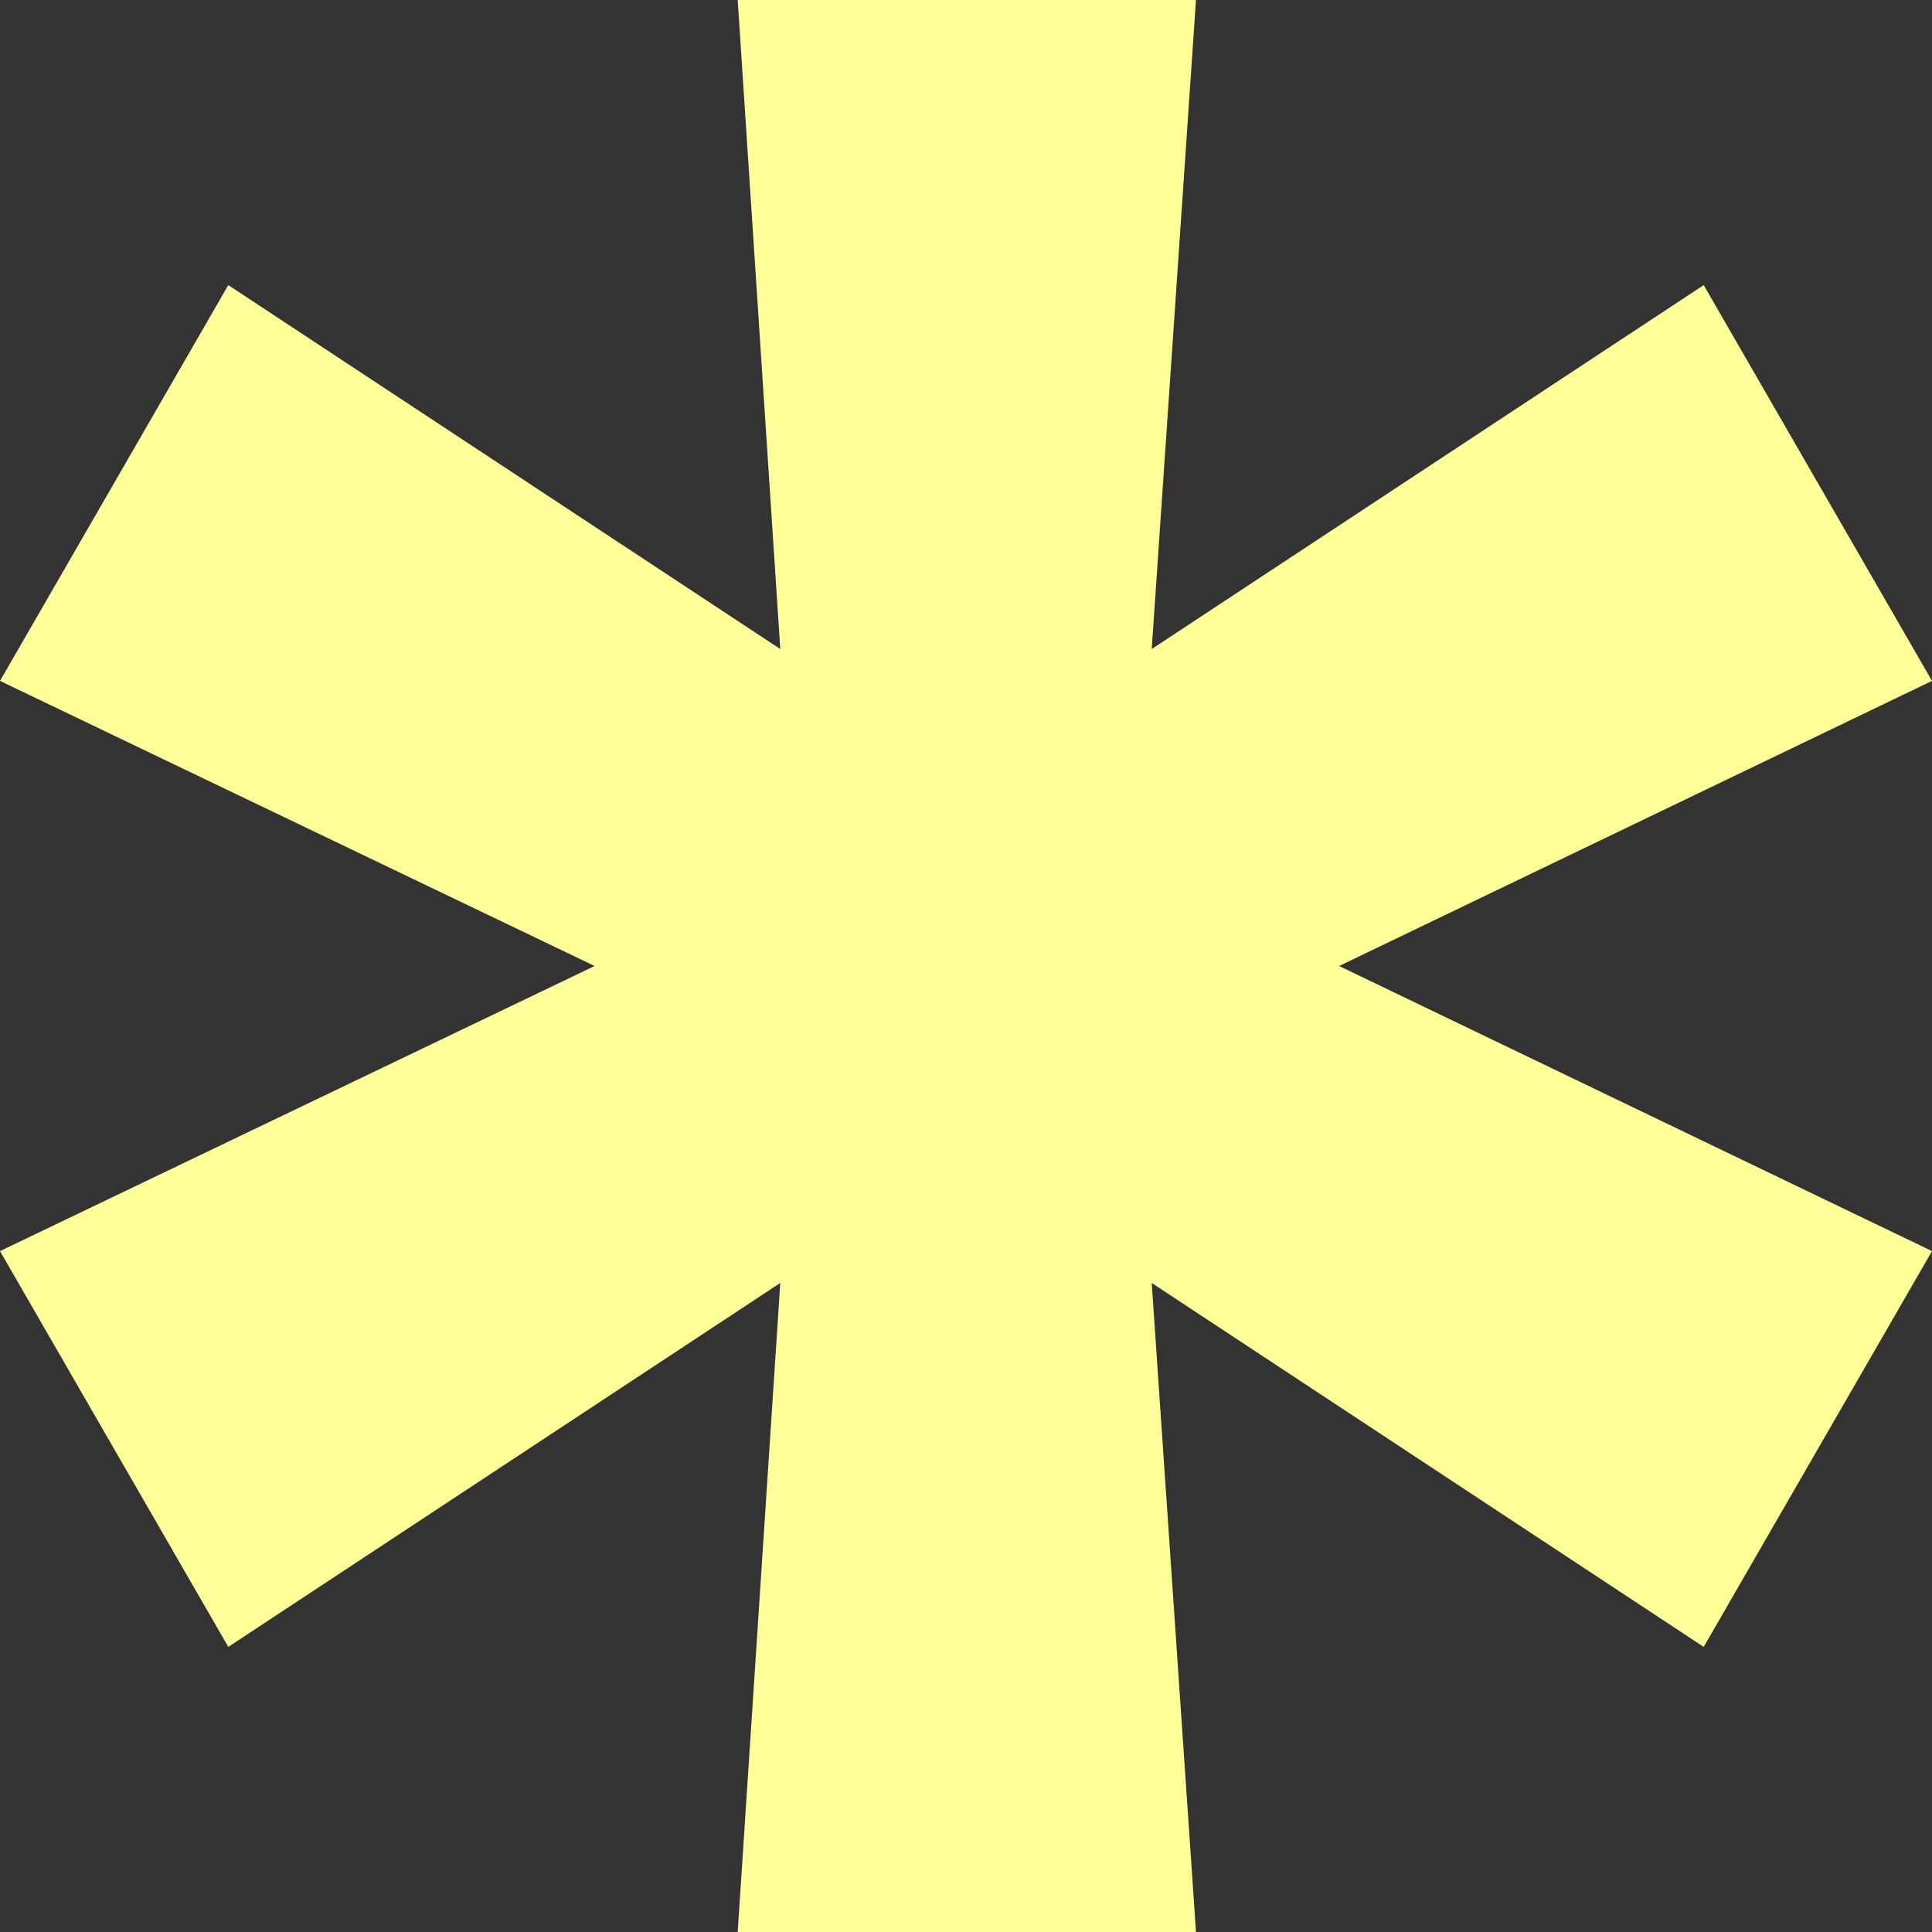 <?xml version="1.0" encoding="UTF-8"?> <svg xmlns="http://www.w3.org/2000/svg" width="72" height="72" viewBox="0 0 72 72" fill="none"><rect x="0" y="0" width="72" height="72" fill="#333333" stroke="none"/> <path d="M27.492 72L29.079 47.812L8.508 61.375L0 46.625L22.159 36L0 25.375L8.508 10.625L29.079 24.188L27.492 0H44.571L42.921 24.188L63.492 10.625L72 25.375L49.905 36L72 46.625L63.492 61.375L42.921 47.812L44.571 72H27.492Z" fill="#FFFF99"></path> </svg> 